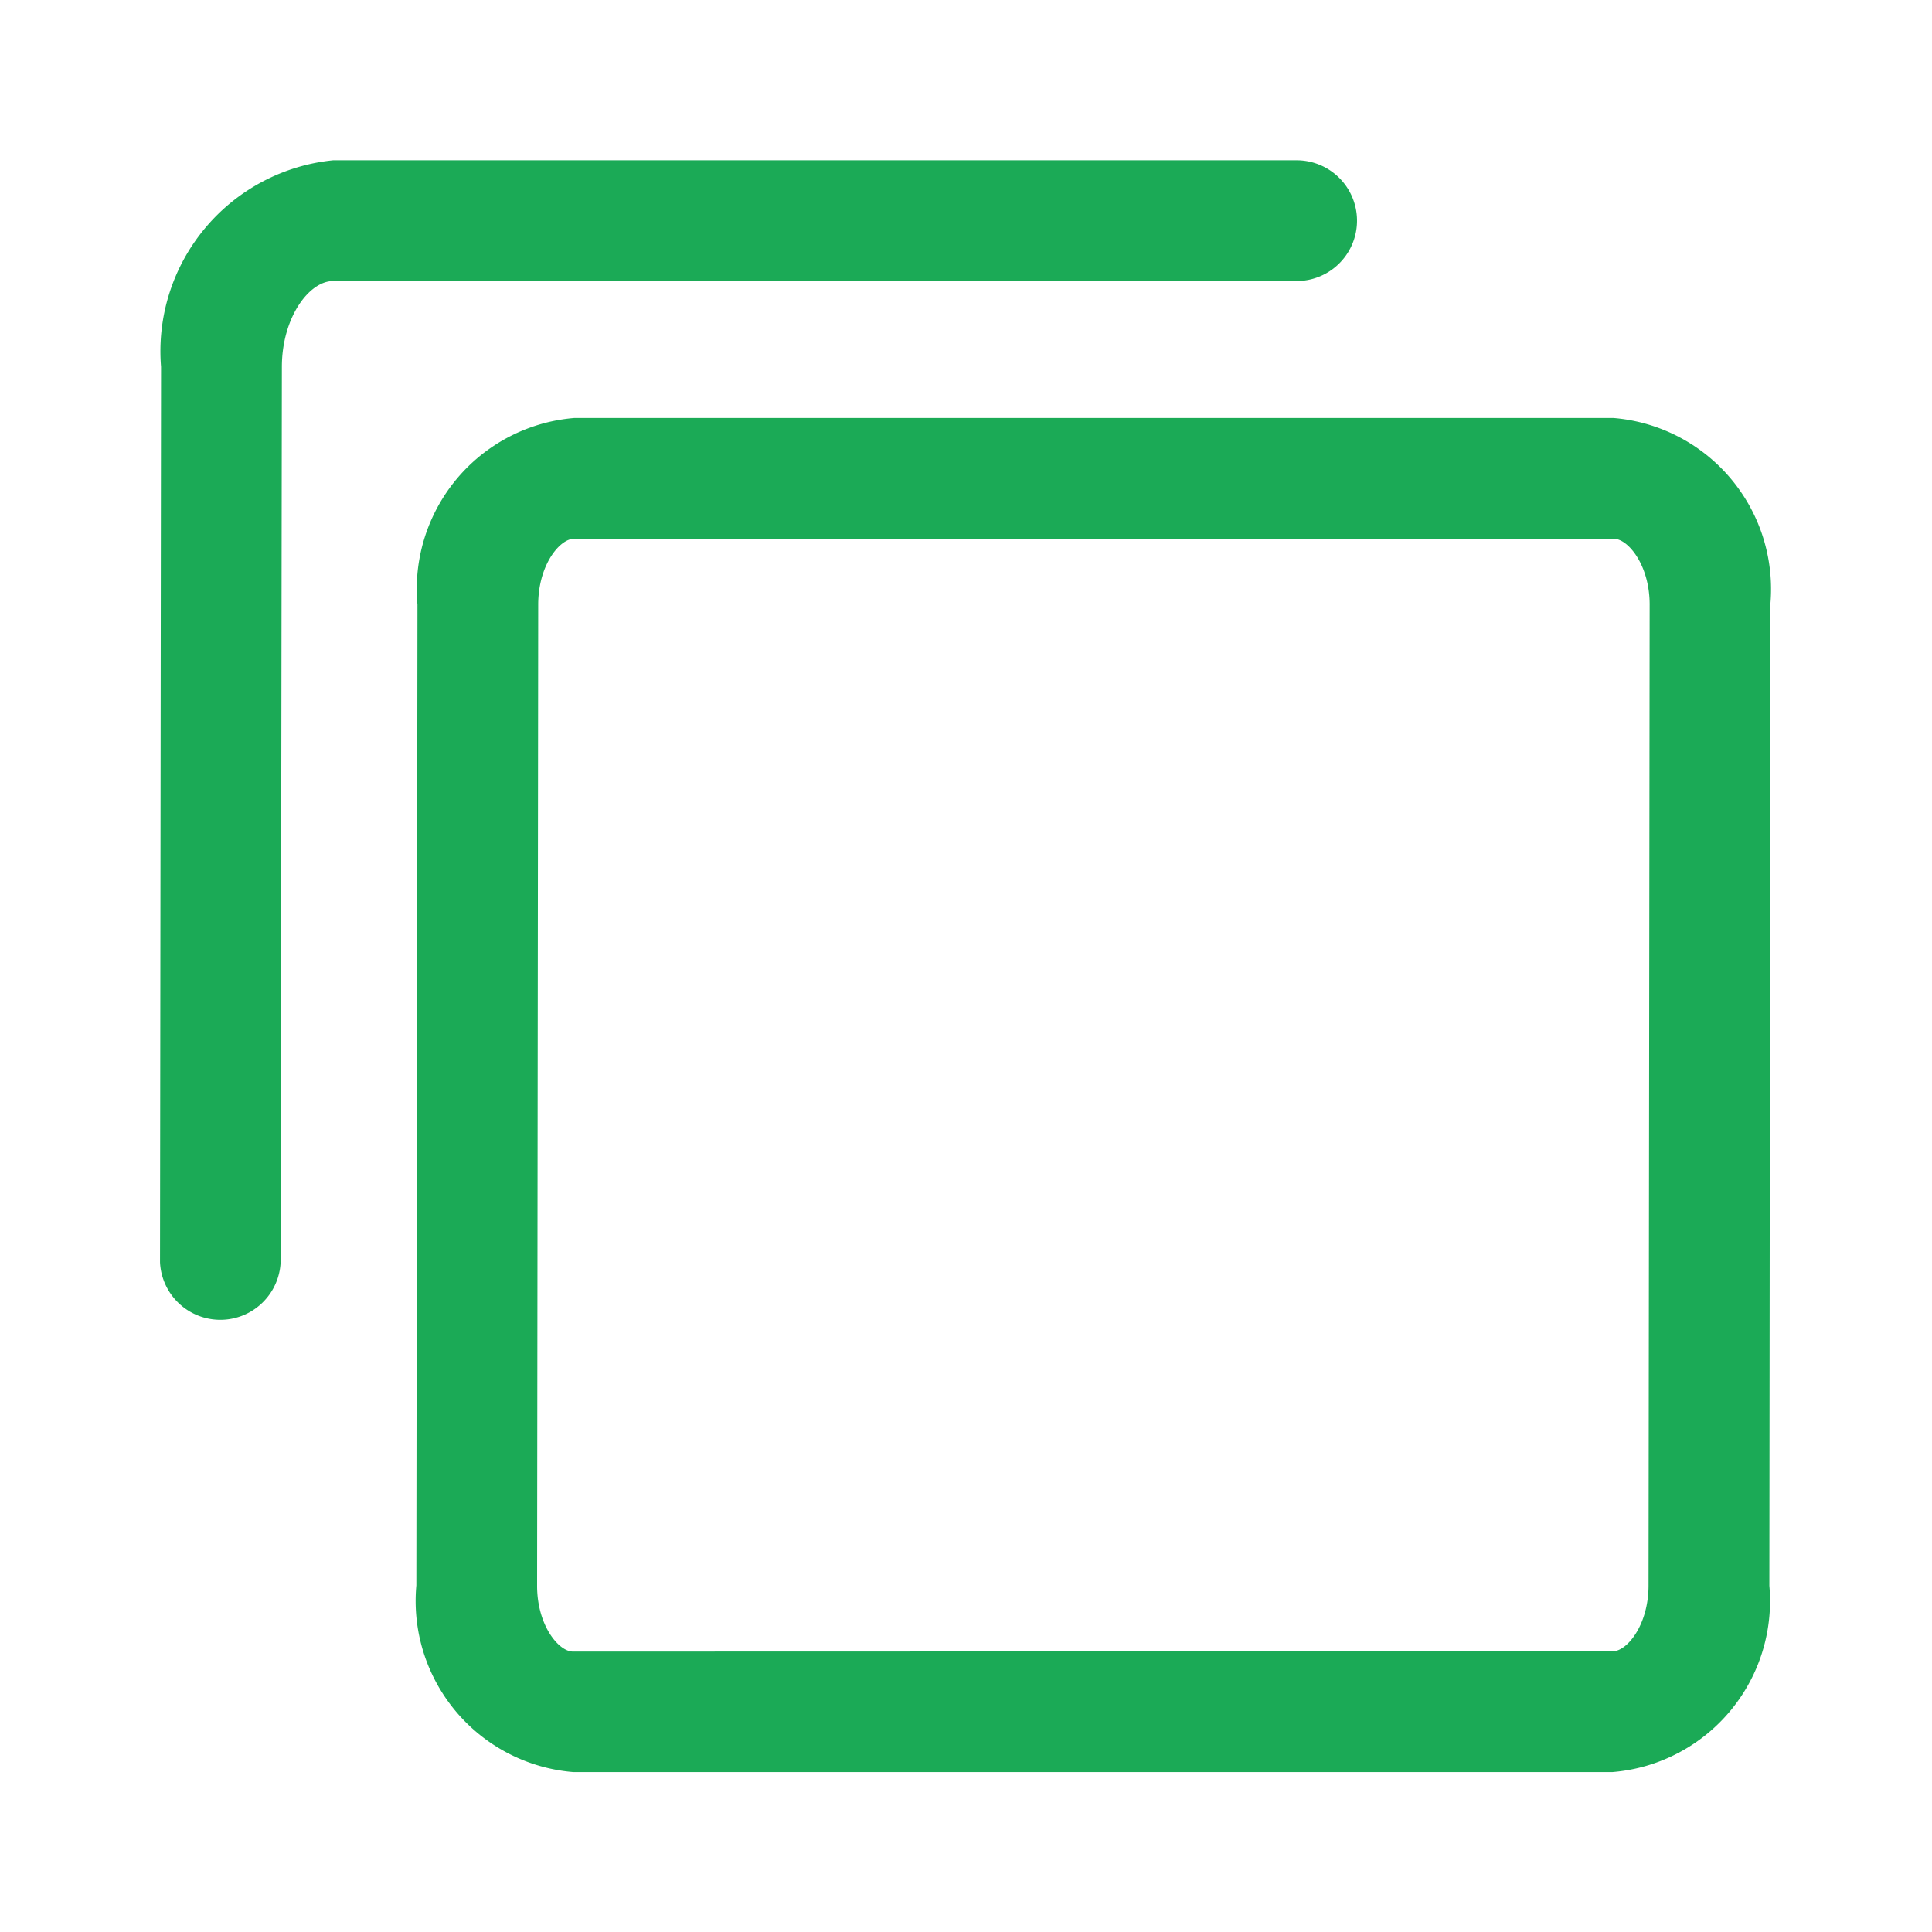<svg xmlns="http://www.w3.org/2000/svg" width="28" height="28" fill="none" viewBox="0 0 28 28">
    <path fill="#1BAA56" d="M8.32 6.058h15.067a2.488 2.488 0 0 1 2.27 2.705l-.014 14.22a2.487 2.487 0 0 1-2.27 2.699H8.304a2.488 2.488 0 0 1-2.27-2.705L6.05 8.761a2.487 2.487 0 0 1 2.27-2.703zm15.052 17.874c.208 0 .52-.38.52-.955l.016-14.216c0-.572-.313-.953-.52-.953H8.32c-.208 0-.52.38-.52.955l-.016 14.22c0 .573.313.953.52.953l15.068-.004z"/>
    <path fill="#1BAA56" d="M4.828 2.323h13.964a.875.875 0 1 1 0 1.75H4.828c-.35 0-.743.532-.743 1.245l-.018 12.978a.875.875 0 0 1-1.748-.003l.015-12.977a2.781 2.781 0 0 1 2.494-2.993z"/>
</svg>
